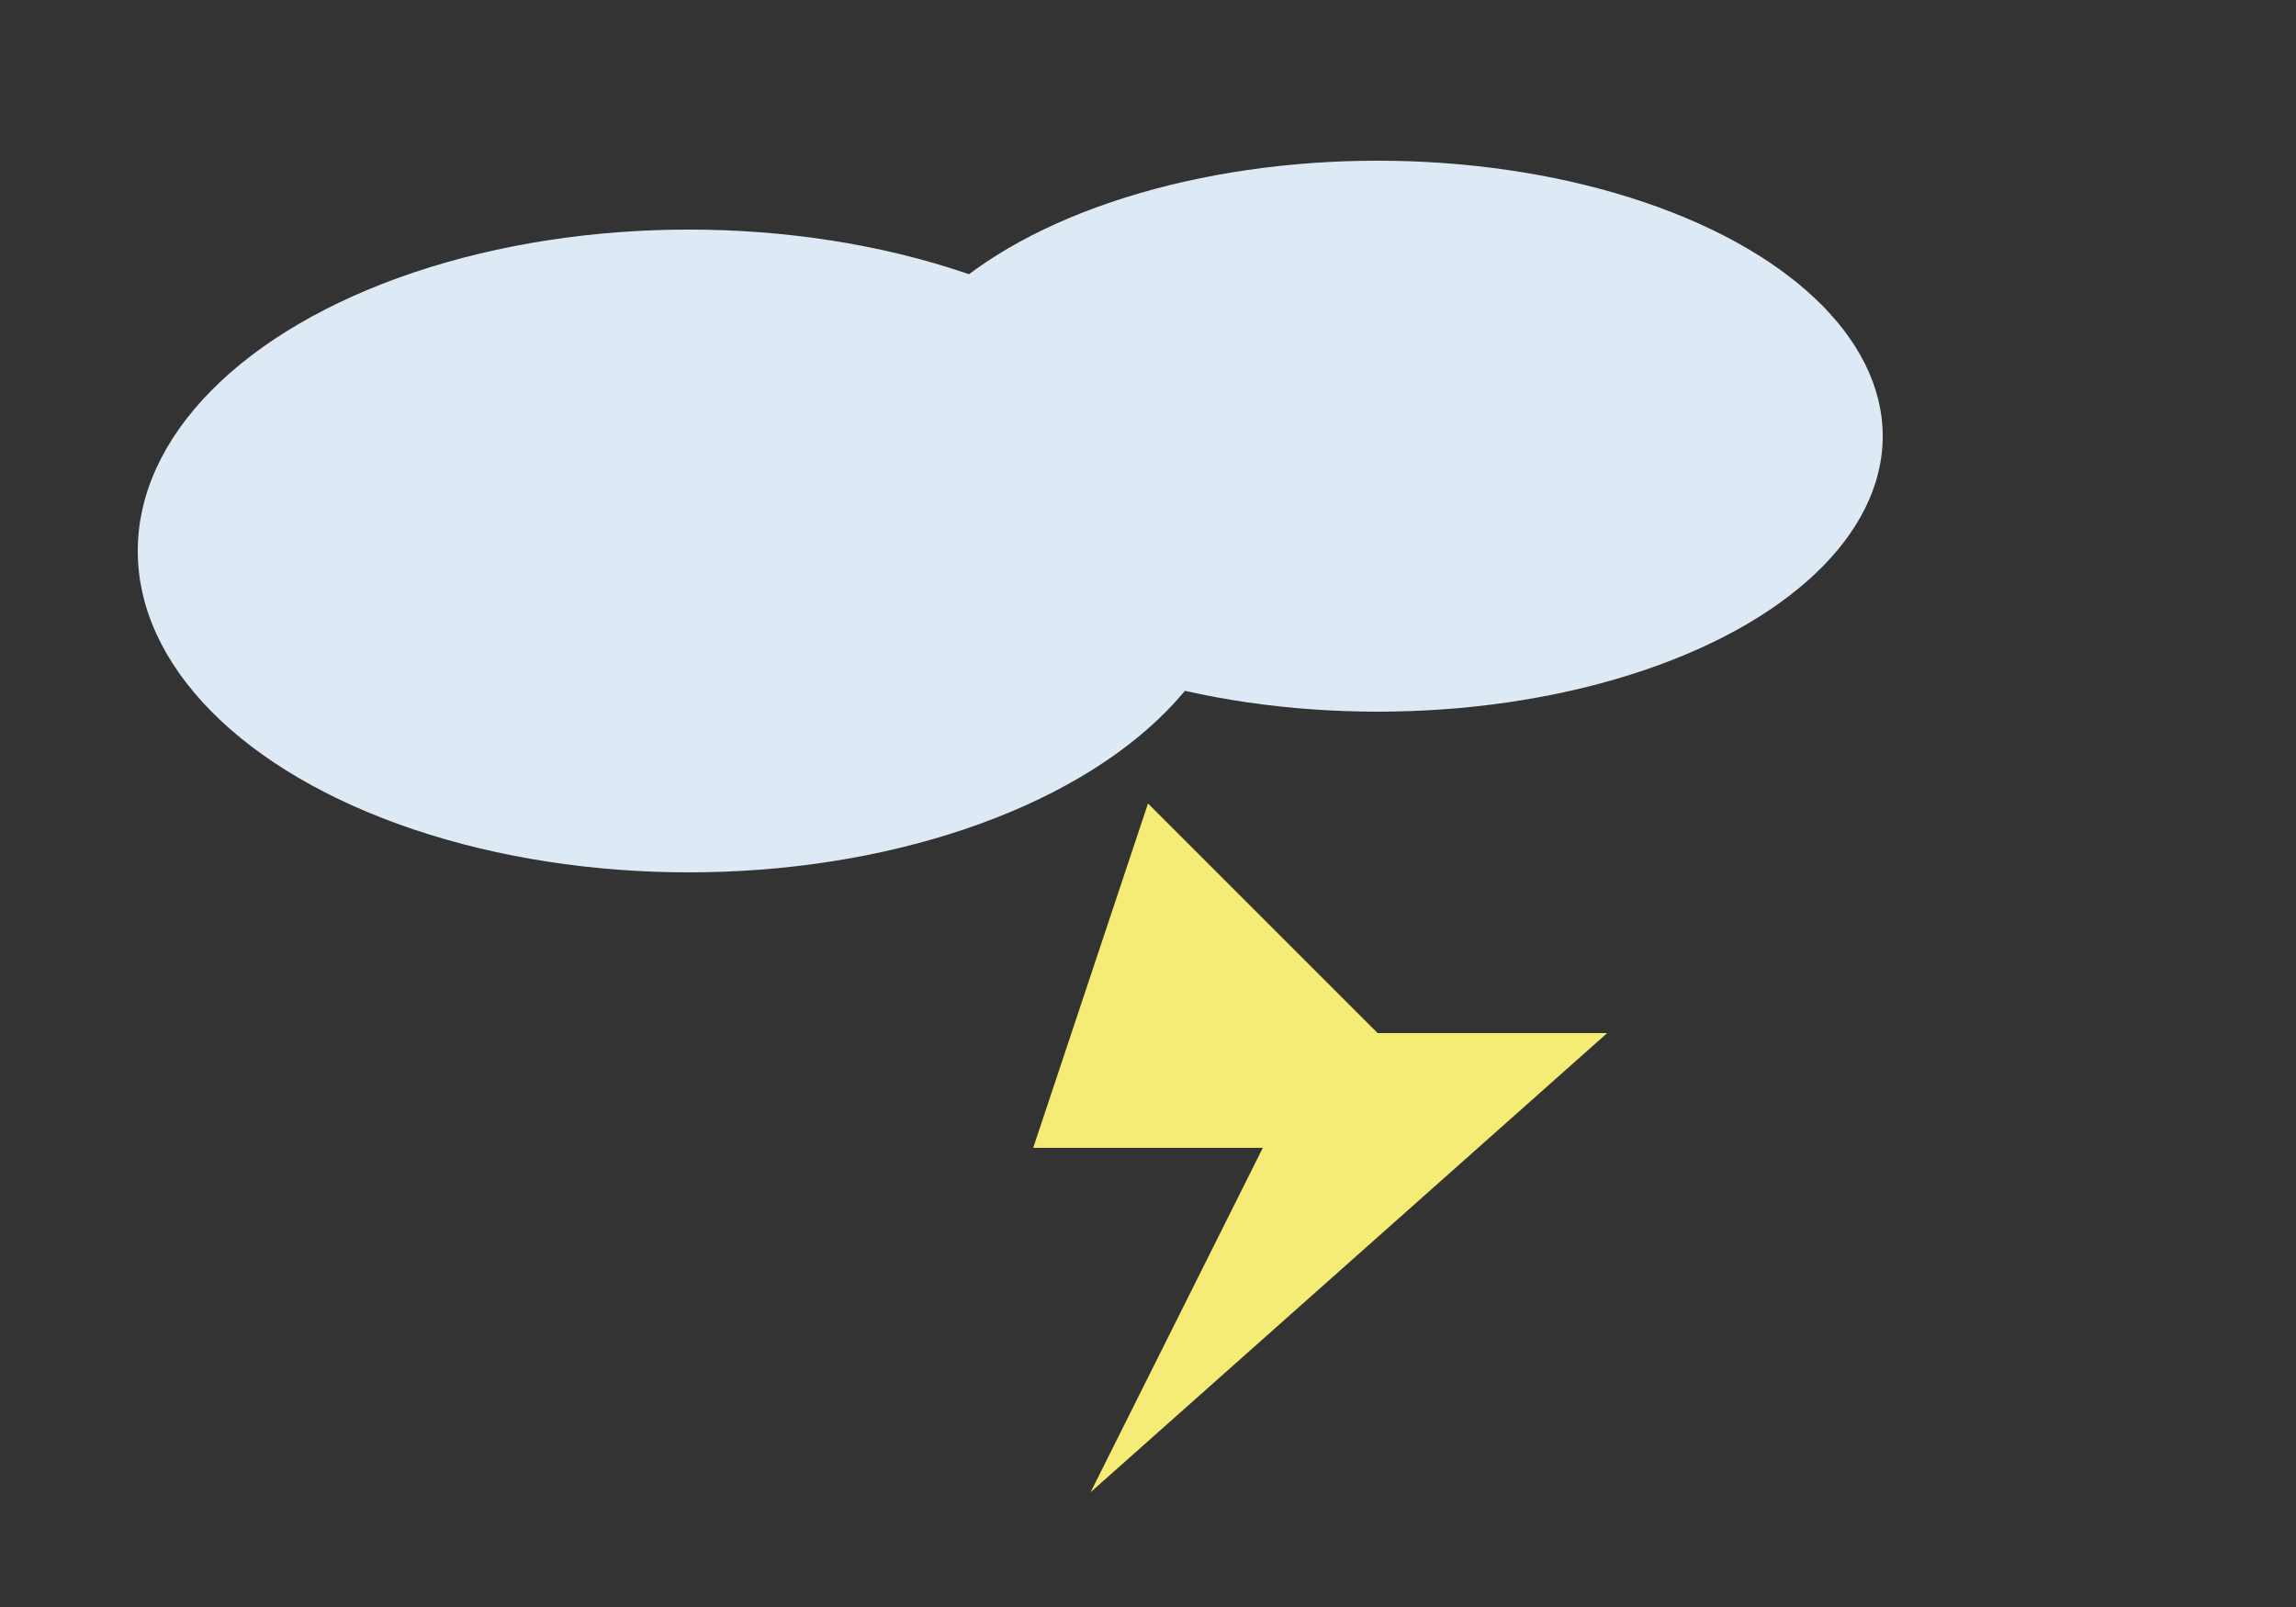 <svg xmlns="http://www.w3.org/2000/svg" viewBox="0 0 200 140" width="200" height="140">
  <rect x="0" y="0" width="200" height="140" fill="#333333" stroke="none"/>
  <g fill="#e6f2ff" opacity="0.95">
    <ellipse cx="60" cy="48" rx="48" ry="28"/>
    <ellipse cx="120" cy="38" rx="44" ry="24"/>
  </g>
  <polygon points="100,70 90,100 110,100 95,130 140,90 120,90" fill="#fff67a" opacity="0.95" />
</svg>